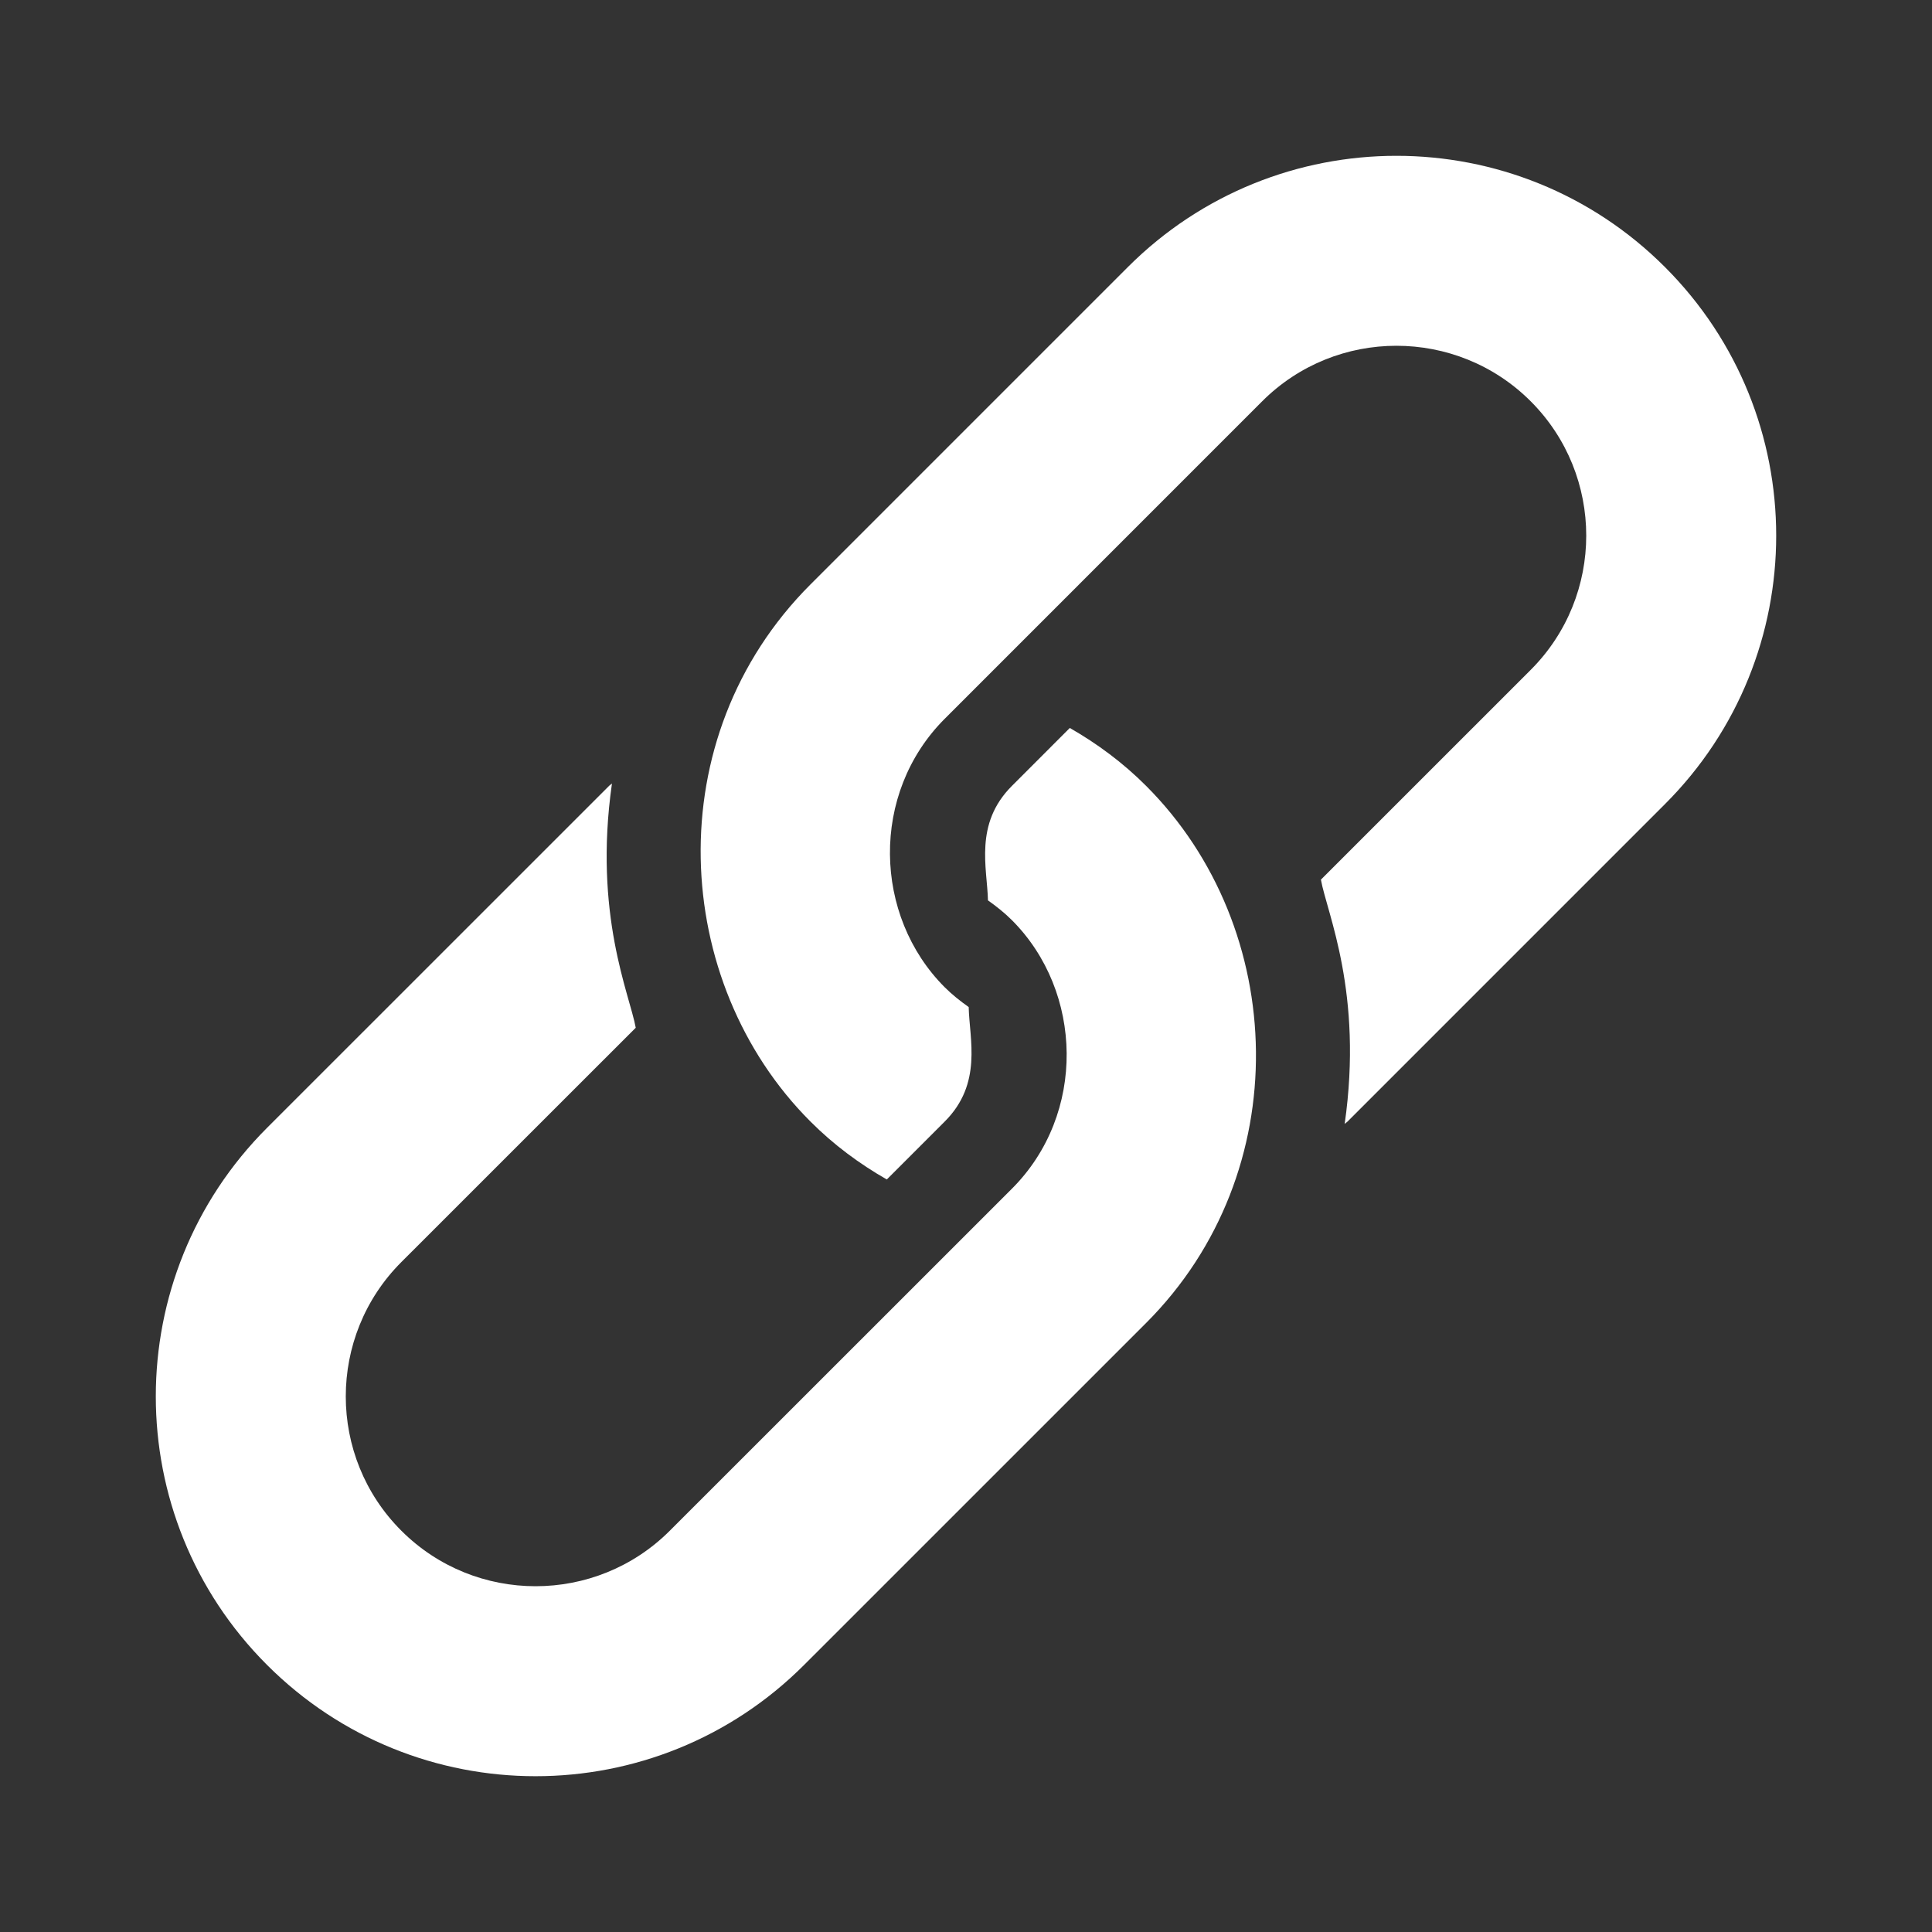 <?xml version="1.0" encoding="utf-8"?>
<!-- Generator: Adobe Illustrator 15.1.0, SVG Export Plug-In . SVG Version: 6.00 Build 0)  -->
<!DOCTYPE svg PUBLIC "-//W3C//DTD SVG 1.1//EN" "http://www.w3.org/Graphics/SVG/1.1/DTD/svg11.dtd">
<svg version="1.1" id="Capa_1" xmlns="http://www.w3.org/2000/svg" xmlns:xlink="http://www.w3.org/1999/xlink" x="0px" y="0px"
	 width="87.875px" height="87.874px" viewBox="5.669 5.668 87.875 87.874" enable-background="new 5.669 5.668 87.875 87.874"
	 xml:space="preserve">
<rect x="5.669" y="5.668" width="87.875" height="87.874" fill="#333333" stroke="none"/>
<g>
	<g>
		<g>
			<path fill="#FFFFFF" d="M81.397,17.815c-6.746-6.746-17.681-6.746-24.429,0L42.531,32.252c-6.977,6.978-6.332,18.098,0,24.427
				c1.06,1.063,2.235,1.928,3.473,2.636l2.636-2.636c1.729-1.728,1.12-3.747,1.089-5.206c-0.38-0.269-0.749-0.56-1.089-0.899
				c-3.25-3.249-3.396-8.819,0-12.215c0.504-0.504,14.129-14.131,14.437-14.438c3.368-3.368,8.848-3.368,12.215,0
				c3.367,3.368,3.367,8.847,0,12.215l-9.543,9.542c0.275,1.527,1.933,5.144,1.081,11.11c0.041-0.042,0.091-0.067,0.132-0.109
				l14.437-14.438C88.144,35.499,88.144,24.561,81.397,17.815z"/>
		</g>
	</g>
	<g>
		<g>
			<path fill="#FFFFFF" d="M57.8,41.414c-1.06-1.062-2.233-1.925-3.472-2.635l-2.633,2.635c-1.731,1.728-1.121,3.748-1.09,5.206
				c0.378,0.269,0.749,0.56,1.09,0.901c3.246,3.248,3.394,8.819,0,12.214c-0.508,0.505-15.264,15.262-15.559,15.554
				c-3.367,3.369-8.846,3.369-12.214,0c-3.368-3.366-3.368-8.845,0-12.215l10.663-10.66c-0.277-1.526-1.933-5.144-1.082-11.109
				c-0.041,0.041-0.092,0.066-0.132,0.109L17.815,56.967c-6.746,6.748-6.746,17.684,0,24.429c6.747,6.748,17.682,6.748,24.428,0
				l15.557-15.555C64.646,58.993,64.273,47.887,57.8,41.414z"/>
		</g>
	</g>
</g>
</svg>
